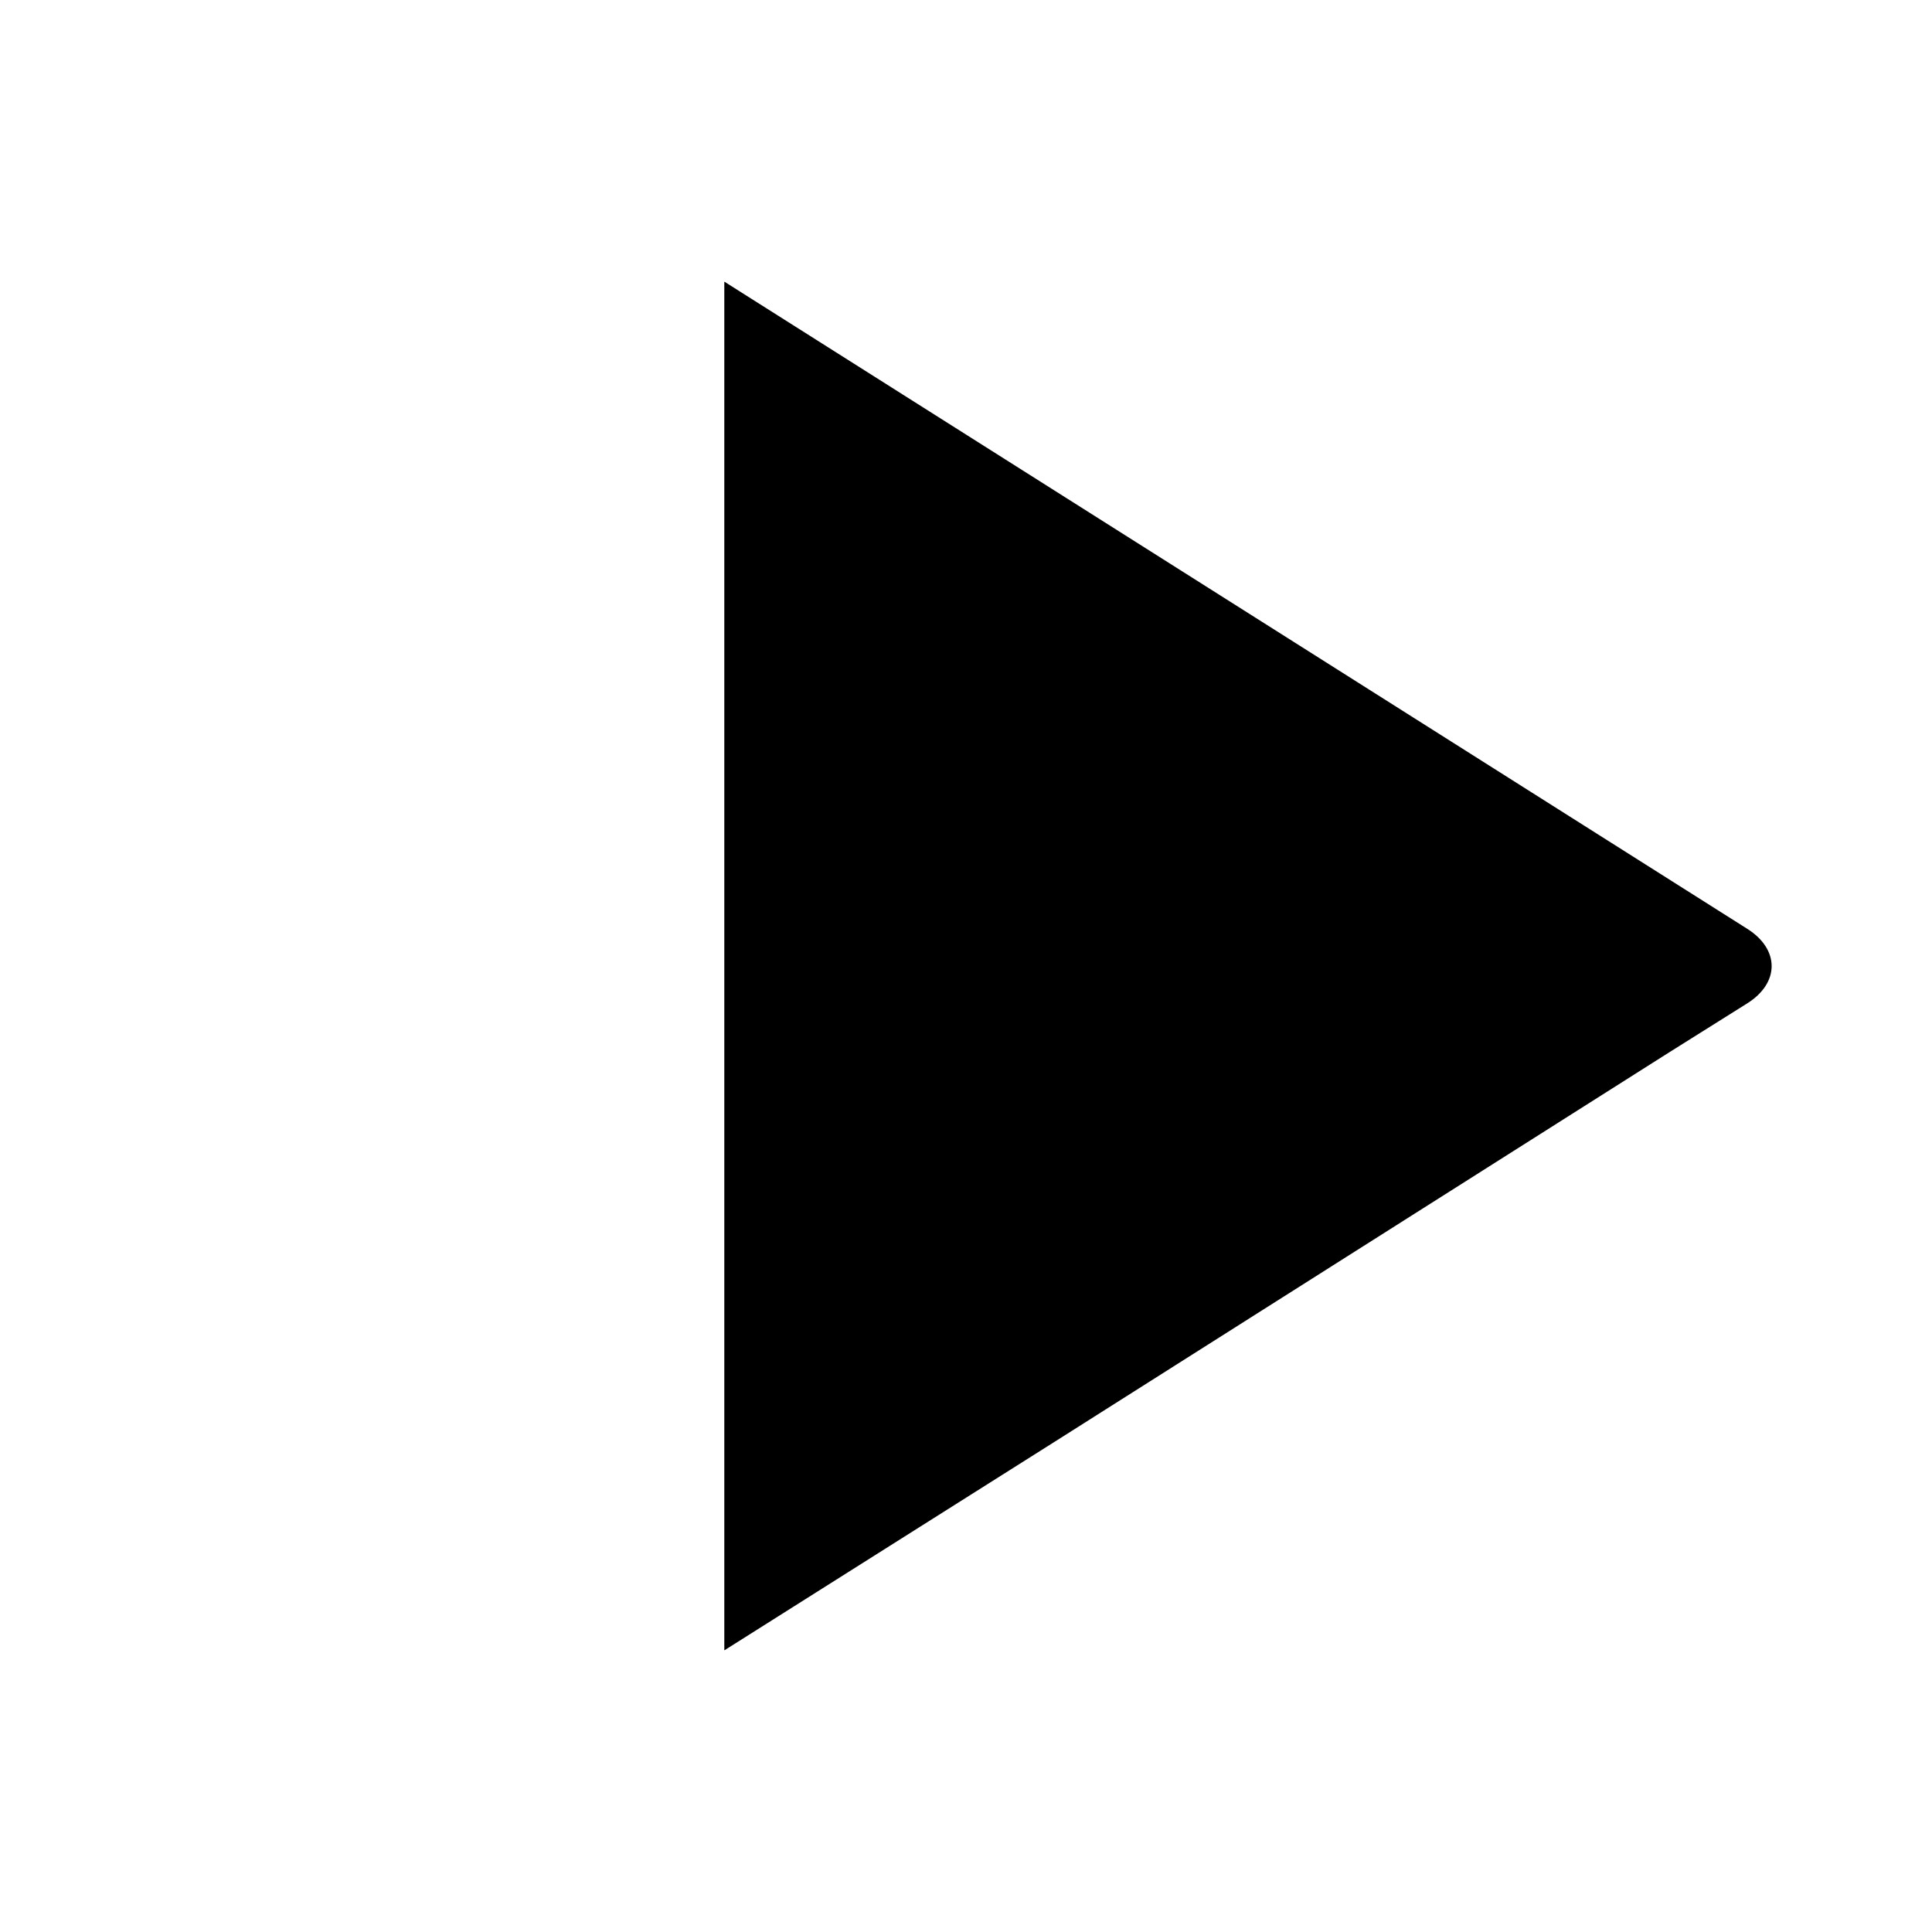 <svg width="24" height="24" viewBox="0 0 24 24" fill="none" xmlns="http://www.w3.org/2000/svg">
<g>
<path d="M21.705 11.538L9 3.5V5.639V11.996V18.361V20.5L13.084 17.921L20.741 13.069L21.705 12.464C22.109 12.21 22.109 11.793 21.705 11.538Z" fill="currentColor"/>
<path d="M9 3.5V20.5L10.733 18.557V5.443L9 3.5Z" fill="currentColor"/>
</g>
</svg>
